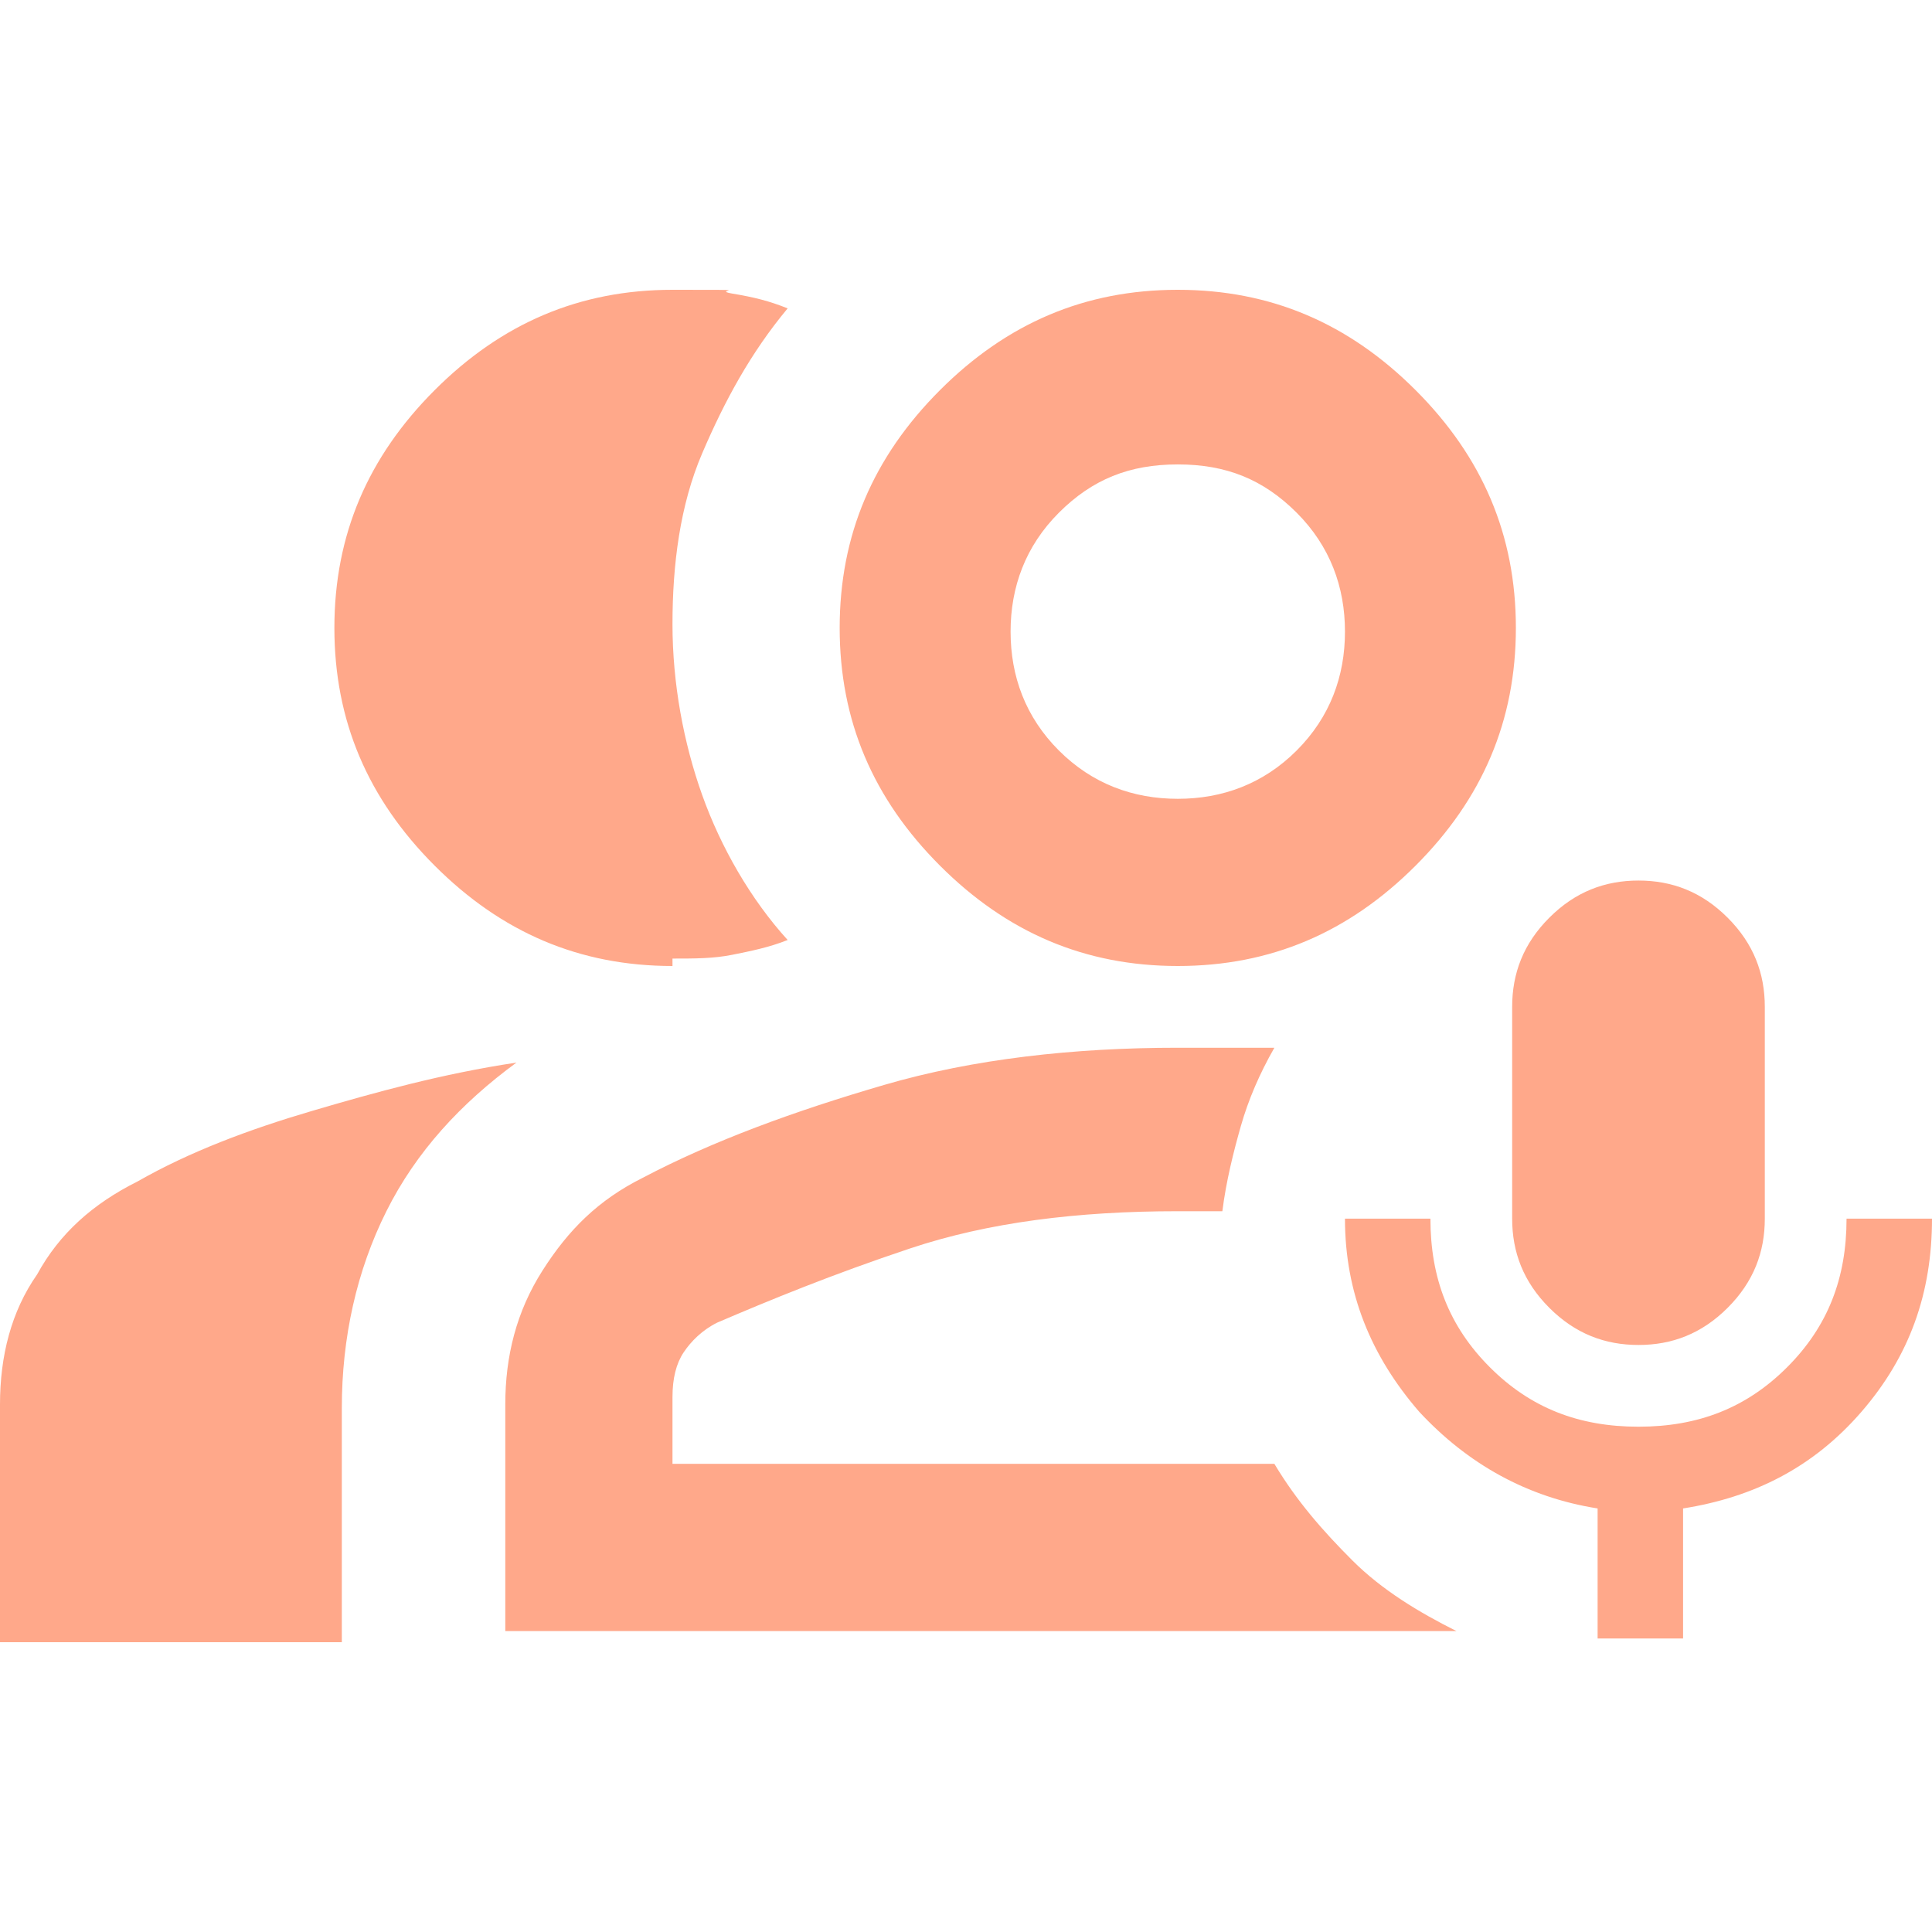 <?xml version="1.0" encoding="UTF-8"?> <svg xmlns="http://www.w3.org/2000/svg" id="Layer_1" version="1.1" viewBox="0 0 52 52"><defs><style> .st0 { fill: #ffa88a; } </style></defs><path class="st0" d="M44.1,36.2c-.9,0-1.7-.3-2.4-1s-1-1.5-1-2.4v-5.7c0-.9.3-1.7,1-2.4.7-.7,1.5-1,2.4-1s1.7.3,2.4,1c.7.7,1,1.5,1,2.4v5.7c0,.9-.3,1.7-1,2.4s-1.5,1-2.4,1ZM43,44.1v-3.5c-1.9-.3-3.5-1.2-4.8-2.6-1.3-1.5-2-3.2-2-5.2h2.3c0,1.6.5,2.9,1.6,4s2.4,1.6,4,1.6,2.9-.5,4-1.6,1.6-2.4,1.6-4h2.3c0,2-.6,3.7-1.9,5.2-1.3,1.5-2.9,2.3-4.8,2.6v3.5h-2.3ZM18.1,26c-2.5,0-4.6-.9-6.4-2.7-1.8-1.8-2.7-3.9-2.7-6.4s.9-4.6,2.7-6.4c1.8-1.8,3.9-2.7,6.4-2.7s1,0,1.6.1,1,.2,1.5.4c-1,1.2-1.7,2.5-2.3,3.9s-.8,3-.8,4.6.3,3.2.8,4.6,1.3,2.8,2.3,3.9c-.5.2-1,.3-1.5.4s-1,.1-1.6.1ZM0,44.1v-6.3C0,36.5.3,35.3,1,34.3c.6-1.1,1.5-1.9,2.7-2.5,1.4-.8,3-1.4,4.7-1.9s3.5-1,5.5-1.3c-1.5,1.1-2.7,2.4-3.5,4s-1.2,3.4-1.2,5.3v6.3H0ZM31.7,26c-2.5,0-4.6-.9-6.4-2.7-1.8-1.8-2.7-3.9-2.7-6.4s.9-4.6,2.7-6.4c1.8-1.8,3.9-2.7,6.4-2.7s4.6.9,6.4,2.7,2.7,3.9,2.7,6.4-.9,4.6-2.7,6.4c-1.8,1.8-3.9,2.7-6.4,2.7ZM31.7,21.5c1.2,0,2.3-.4,3.2-1.3s1.3-2,1.3-3.2-.4-2.3-1.3-3.2-1.9-1.3-3.2-1.3-2.3.4-3.2,1.3-1.3,2-1.3,3.2.4,2.3,1.3,3.2,2,1.3,3.2,1.3ZM13.6,44.1v-6.3c0-1.3.3-2.5,1-3.6s1.5-1.9,2.7-2.5c1.9-1,4.1-1.8,6.5-2.5s5.1-1,7.9-1,.9,0,1.3,0,.9,0,1.3,0c-.4.7-.7,1.4-.9,2.1s-.4,1.5-.5,2.3h-1.2c-2.7,0-5.1.3-7.2,1s-3.8,1.4-5.2,2c-.4.2-.7.5-.9.8s-.3.7-.3,1.2v1.8h16.2c.6,1,1.3,1.8,2.1,2.6s1.8,1.4,2.8,1.9H13.6Z"></path></svg> 